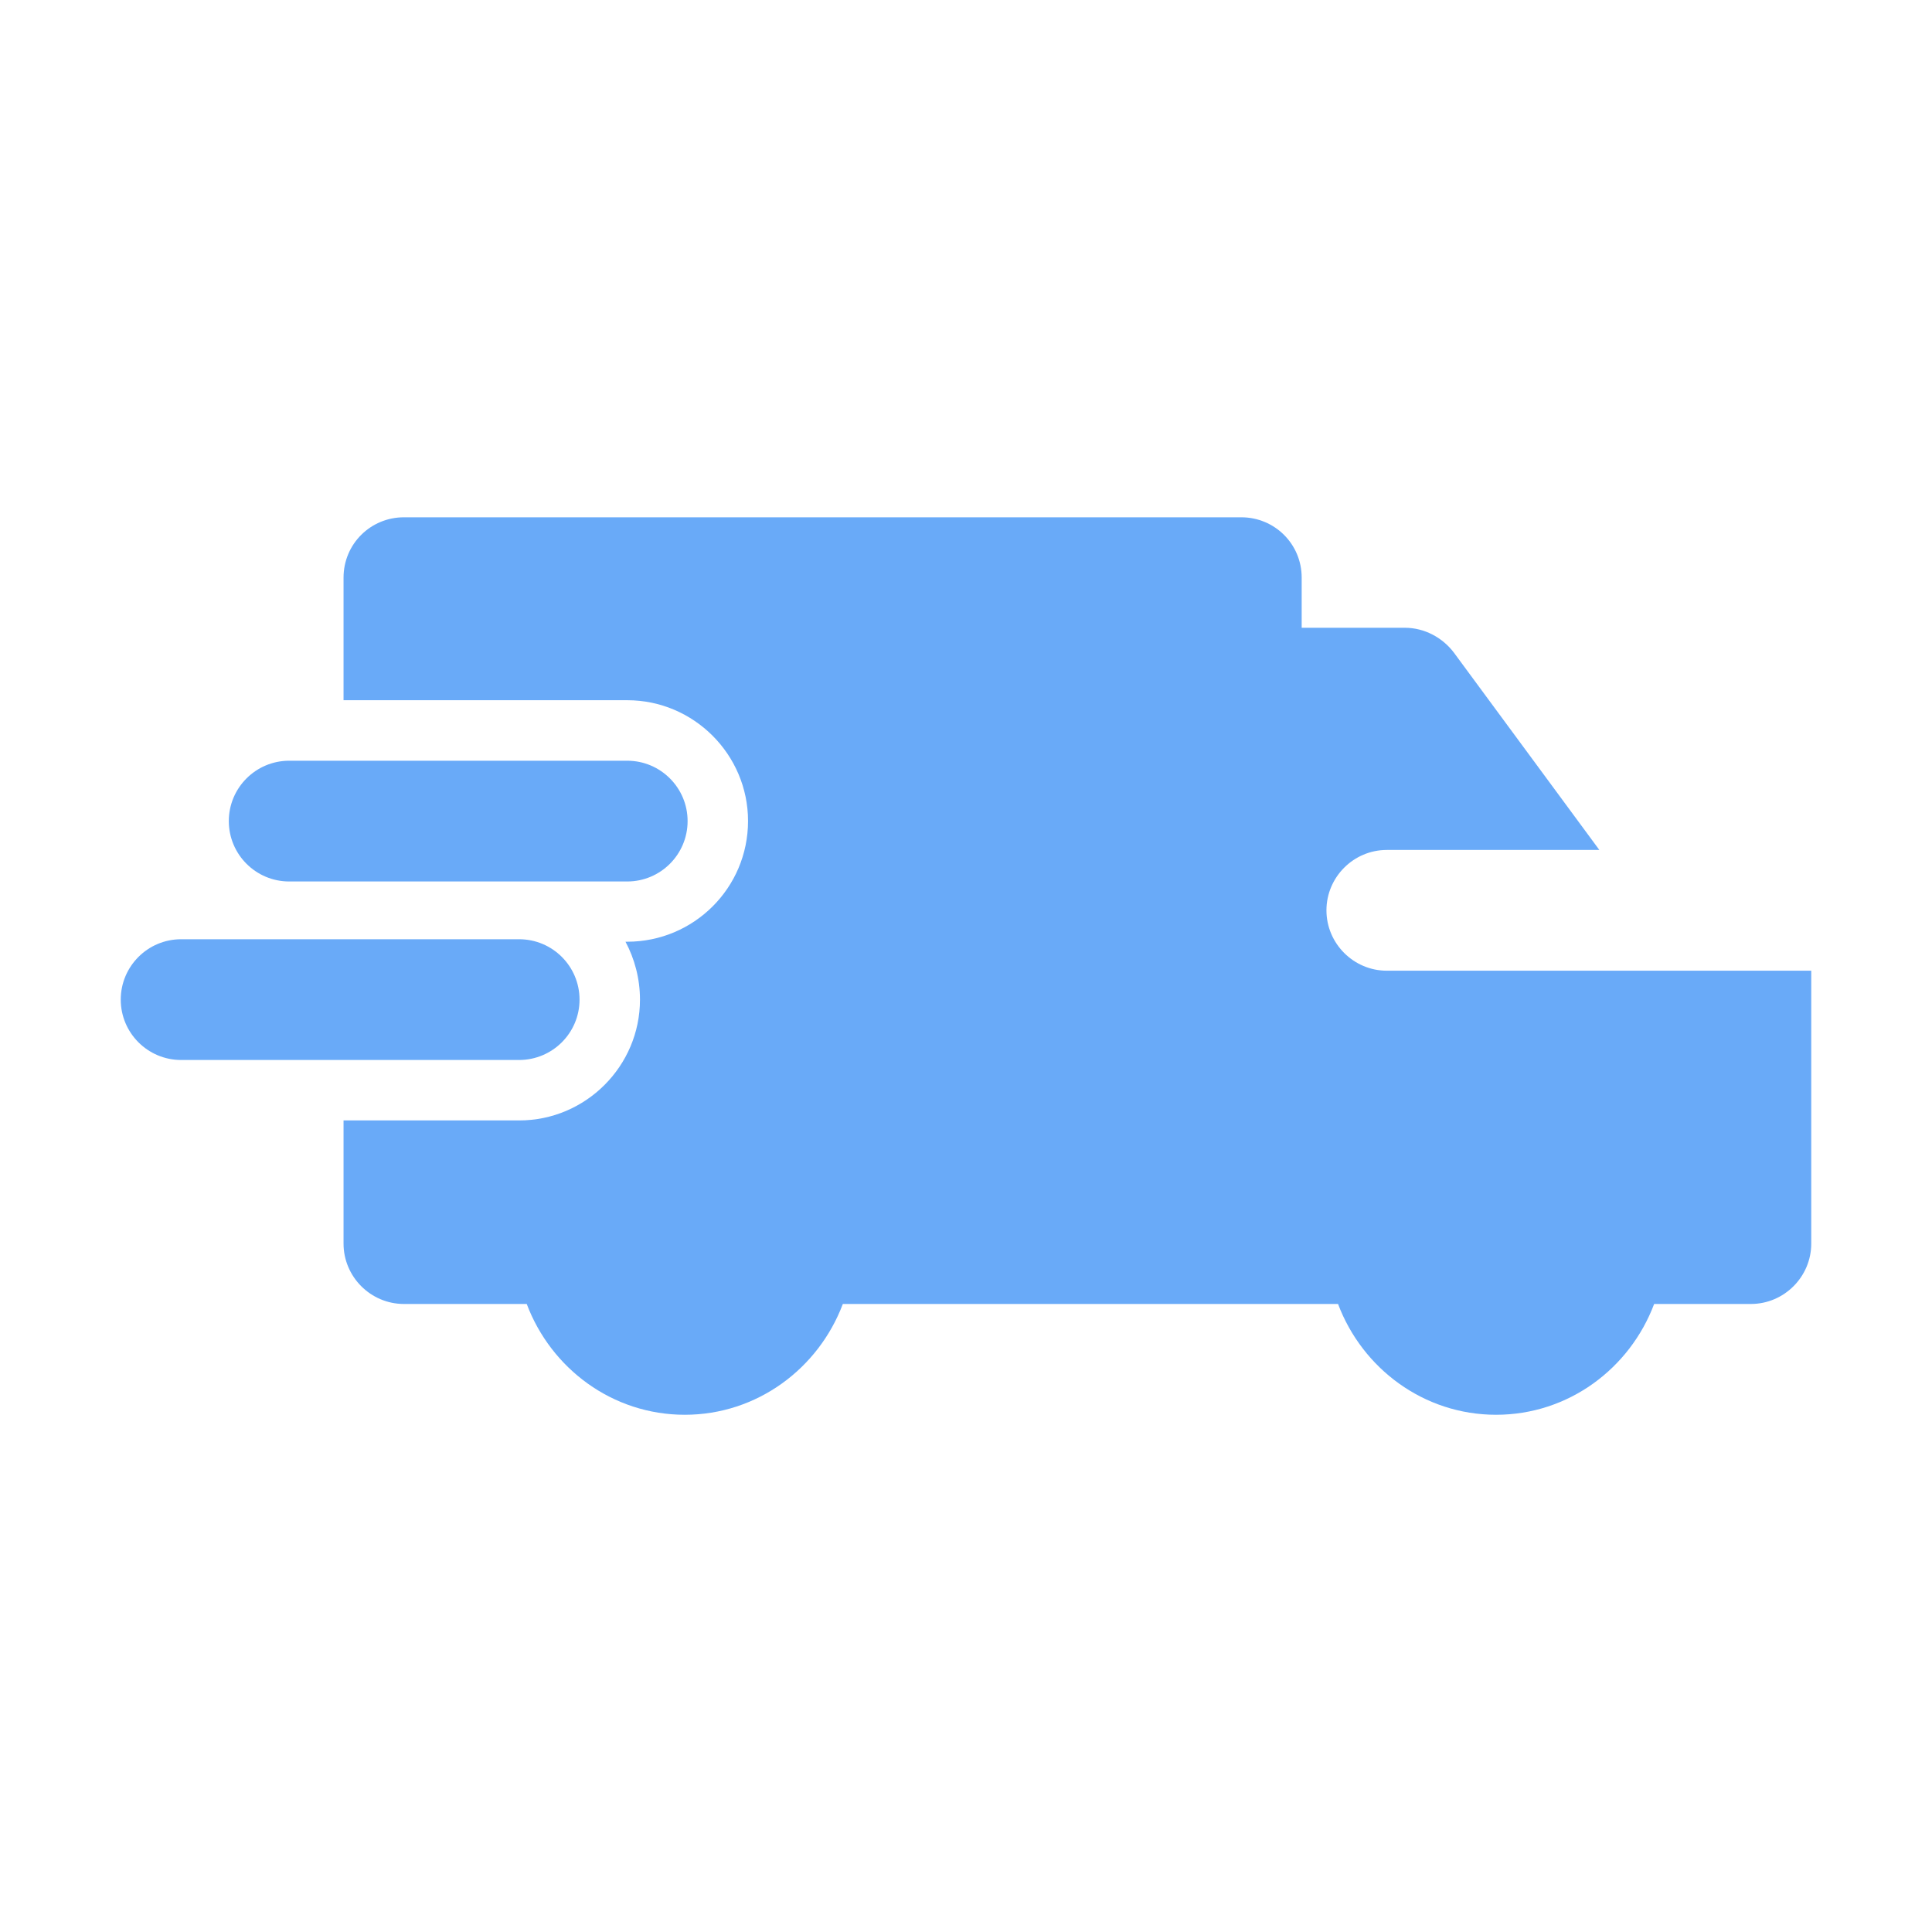 <svg width="60" height="60" viewBox="0 0 60 60" fill="none" xmlns="http://www.w3.org/2000/svg">
<g clip-path="url(#clip0_12_450)">
<path d="M43.069 30.146C42.037 30.146 41.194 29.302 41.194 28.271C41.194 27.24 42.037 26.396 43.069 26.396H49.669L45.15 20.265C44.794 19.796 44.231 19.496 43.631 19.496H40.425V17.94C40.425 16.89 39.581 16.065 38.55 16.065H12.544C11.512 16.065 10.669 16.89 10.669 17.94V21.746H19.481C21.544 21.746 23.231 23.434 23.231 25.496C23.231 27.577 21.544 29.246 19.481 29.246H19.425C19.706 29.771 19.875 30.39 19.875 31.046C19.875 33.109 18.188 34.796 16.125 34.796H10.669V38.621C10.669 39.652 11.512 40.496 12.544 40.496H16.358C17.113 42.501 19.02 43.937 21.266 43.937C23.512 43.937 25.419 42.502 26.175 40.496H41.554C42.309 42.501 44.216 43.937 46.462 43.937C48.709 43.937 50.616 42.502 51.371 40.496H54.375C55.406 40.496 56.25 39.652 56.25 38.621V30.146H43.069Z" fill="#69AAF8"/>
<path d="M17.998 31.044C17.998 30.009 17.158 29.169 16.123 29.169H5.625C4.59 29.169 3.75 30.009 3.75 31.044C3.75 32.079 4.59 32.919 5.625 32.919H16.123C17.158 32.917 17.998 32.079 17.998 31.044Z" fill="#69AAF8"/>
<path d="M8.981 27.375H19.479C20.514 27.375 21.354 26.535 21.354 25.5C21.354 24.465 20.514 23.625 19.479 23.625H8.981C7.946 23.625 7.106 24.465 7.106 25.5C7.106 26.535 7.946 27.375 8.981 27.375Z" fill="#69AAF8"/>
</g>
<defs>
<clipPath id="clip0_12_450">
<rect width="60" height="60" fill="white"/>
</clipPath>
</defs>
</svg>
